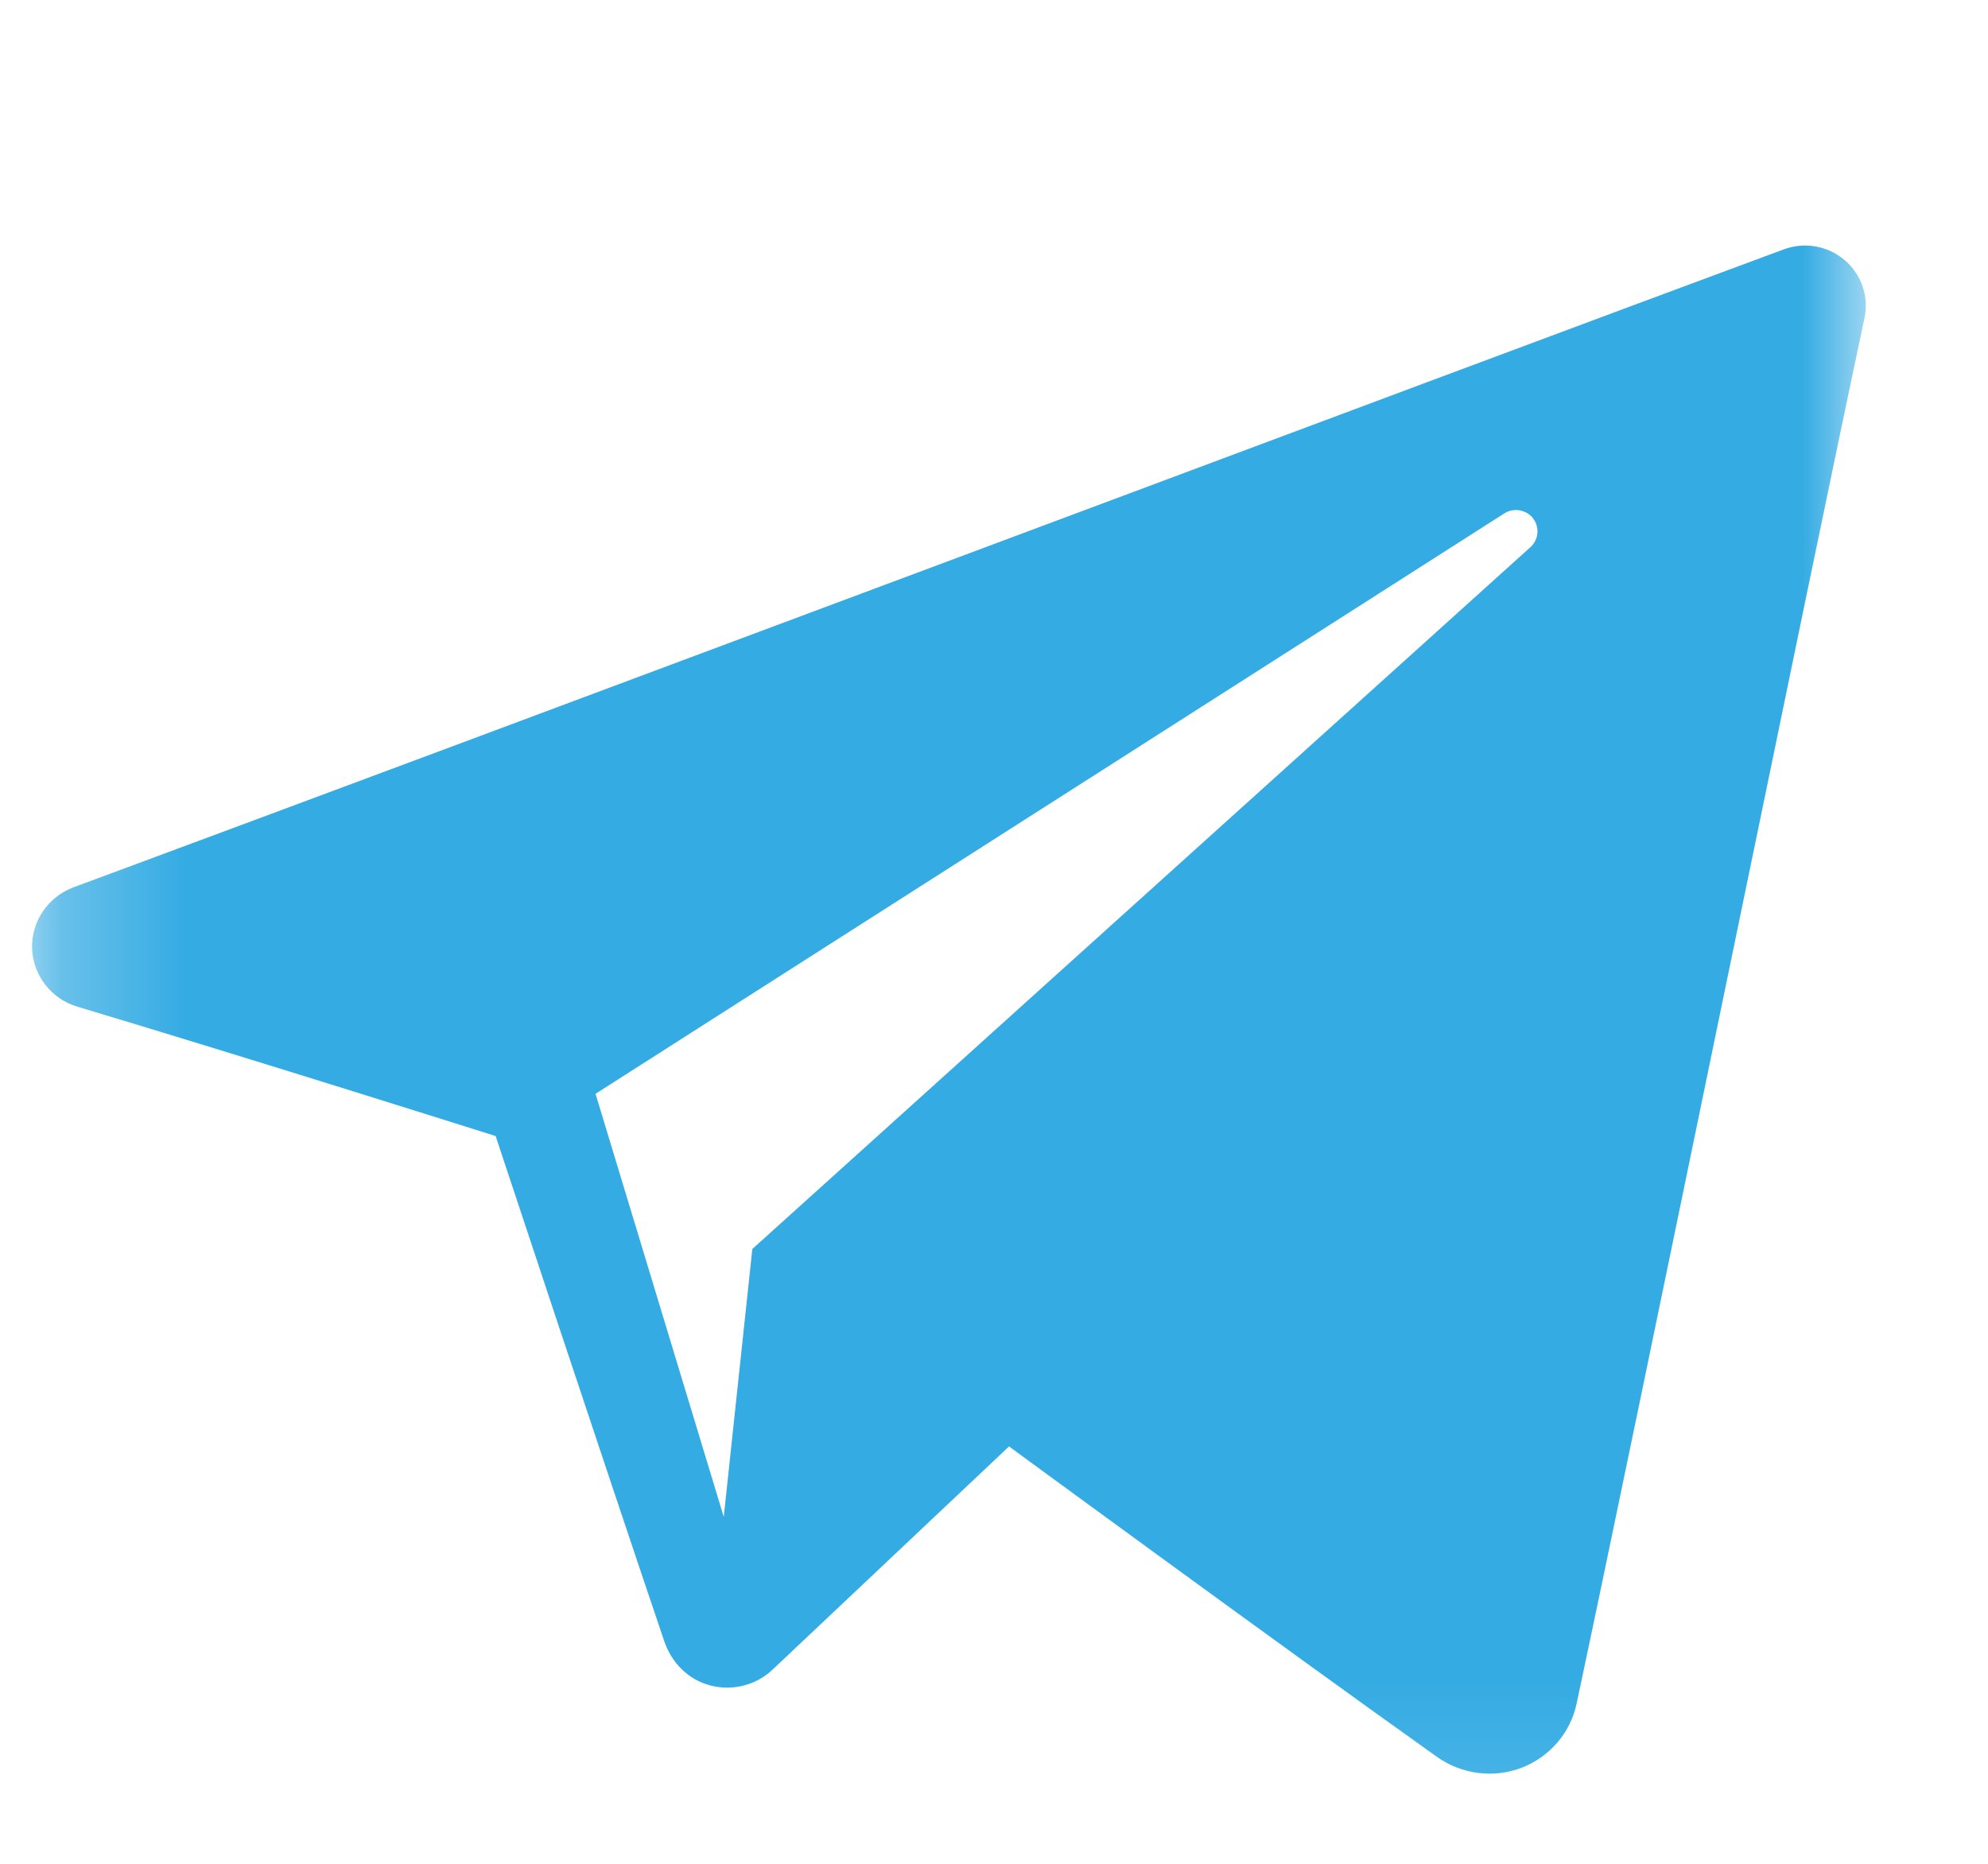 <?xml version="1.0" encoding="UTF-8"?> <svg xmlns="http://www.w3.org/2000/svg" width="16" height="15" viewBox="0 0 16 15" fill="none"><mask id="mask0_1_30" style="mask-type:luminance" maskUnits="userSpaceOnUse" x="0" y="0" width="16" height="15"><path d="M15.016 0.131H0.258V14.889H15.016V0.131Z" fill="white"></path></mask><g mask="url(#mask0_1_30)"><path fill-rule="evenodd" clip-rule="evenodd" d="M11.563 14.138C11.761 14.279 12.016 14.314 12.244 14.228C12.471 14.141 12.639 13.947 12.689 13.711C13.223 11.2 14.52 4.843 15.006 2.559C15.043 2.387 14.981 2.208 14.846 2.093C14.711 1.978 14.523 1.945 14.356 2.007C11.778 2.961 3.837 5.94 0.592 7.141C0.386 7.218 0.252 7.415 0.258 7.633C0.266 7.85 0.412 8.039 0.623 8.102C2.078 8.538 3.989 9.143 3.989 9.143C3.989 9.143 4.882 11.84 5.347 13.211C5.406 13.383 5.54 13.519 5.718 13.565C5.895 13.611 6.085 13.563 6.217 13.438C6.965 12.732 8.121 11.641 8.121 11.641C8.121 11.641 10.317 13.251 11.563 14.138ZM4.793 8.803L5.825 12.208L6.055 10.052C6.055 10.052 10.043 6.454 12.318 4.403C12.384 4.343 12.393 4.242 12.338 4.171C12.283 4.101 12.182 4.084 12.107 4.132C9.471 5.815 4.793 8.803 4.793 8.803Z" fill="#34ABE3"></path></g></svg> 